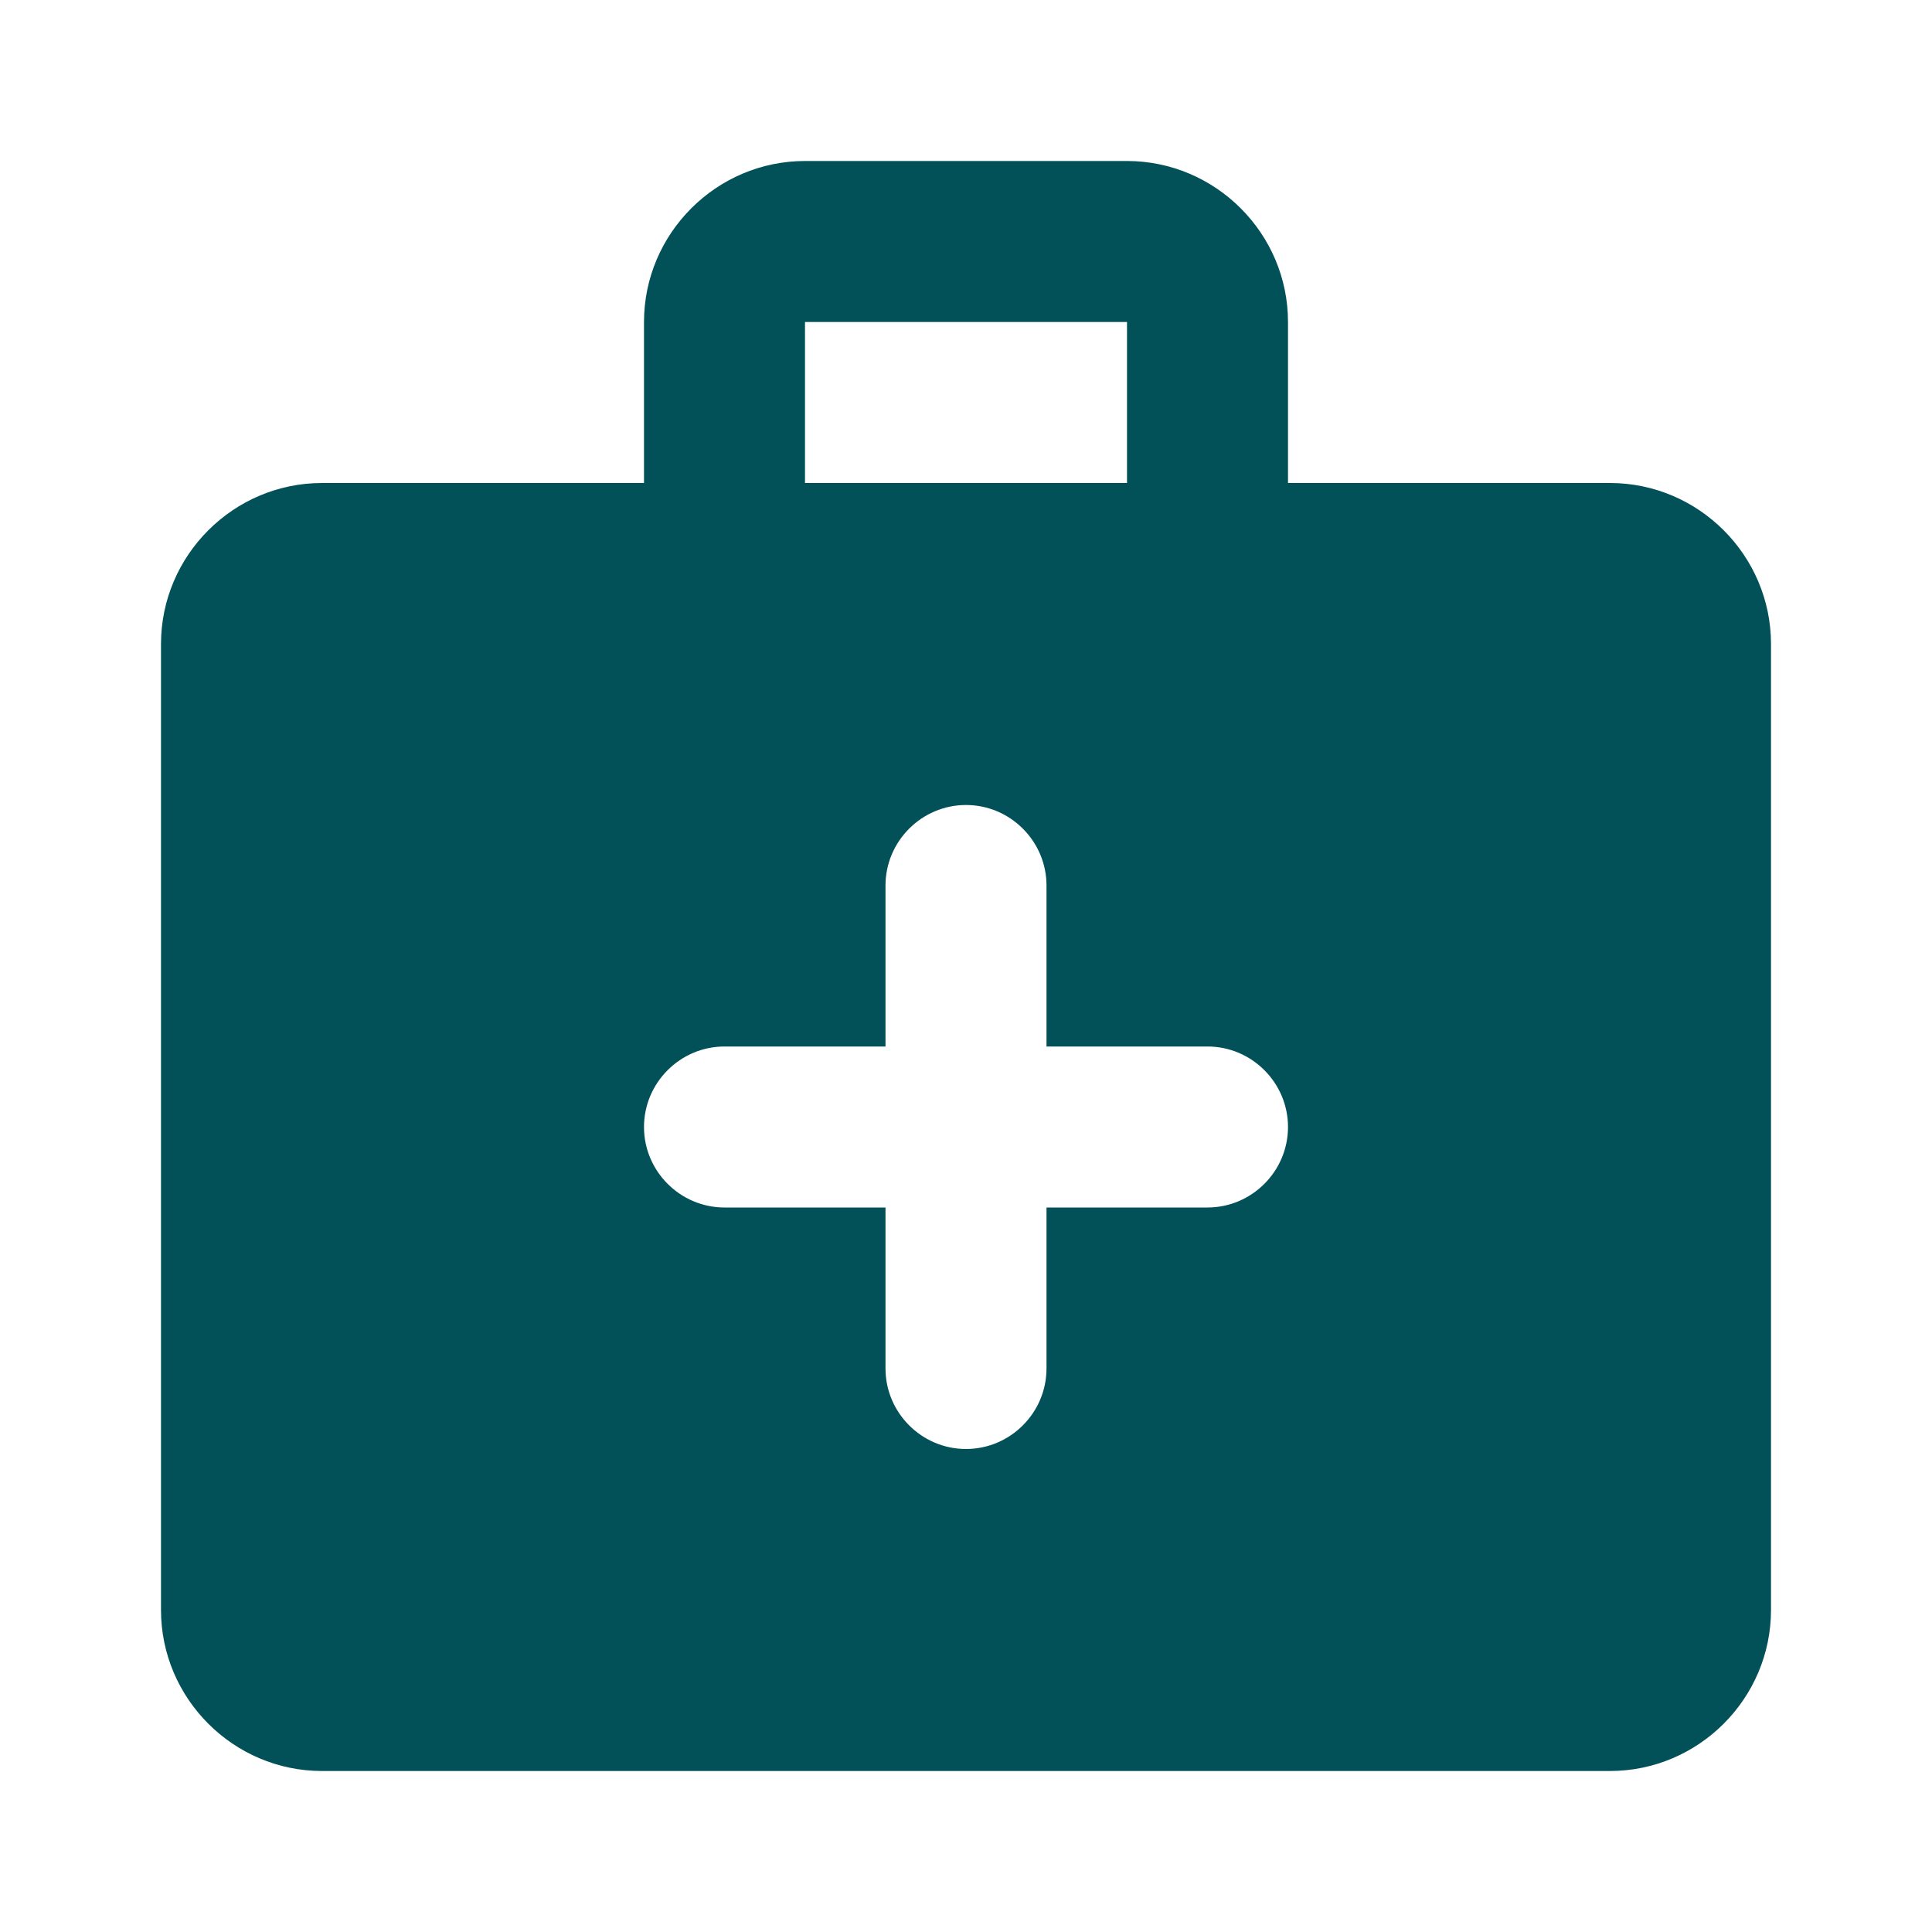 <svg width="60" height="60" viewBox="0 0 60 60" fill="none" xmlns="http://www.w3.org/2000/svg">
<g clip-path="url(#clip0_1049_5503)">
<path d="M50 15H40V10C40 7.25 37.75 5 35 5H25C22.25 5 20 7.25 20 10V15H10C7.25 15 5 17.25 5 20V50C5 52.75 7.25 55 10 55H50C52.75 55 55 52.75 55 50V20C55 17.25 52.75 15 50 15ZM25 10H35V15H25V10ZM37.5 37.5H32.5V42.5C32.5 43.875 31.375 45 30 45C28.625 45 27.5 43.875 27.5 42.5V37.5H22.5C21.125 37.5 20 36.375 20 35C20 33.625 21.125 32.5 22.5 32.5H27.5V27.5C27.5 26.125 28.625 25 30 25C31.375 25 32.5 26.125 32.5 27.5V32.5H37.5C38.875 32.5 40 33.625 40 35C40 36.375 38.875 37.5 37.5 37.5Z" fill="#025159"/>
</g>
<defs>
<clipPath id="clip0_1049_5503">
<rect width="60" height="60" fill="white"/>
</clipPath>
</defs>
</svg>
